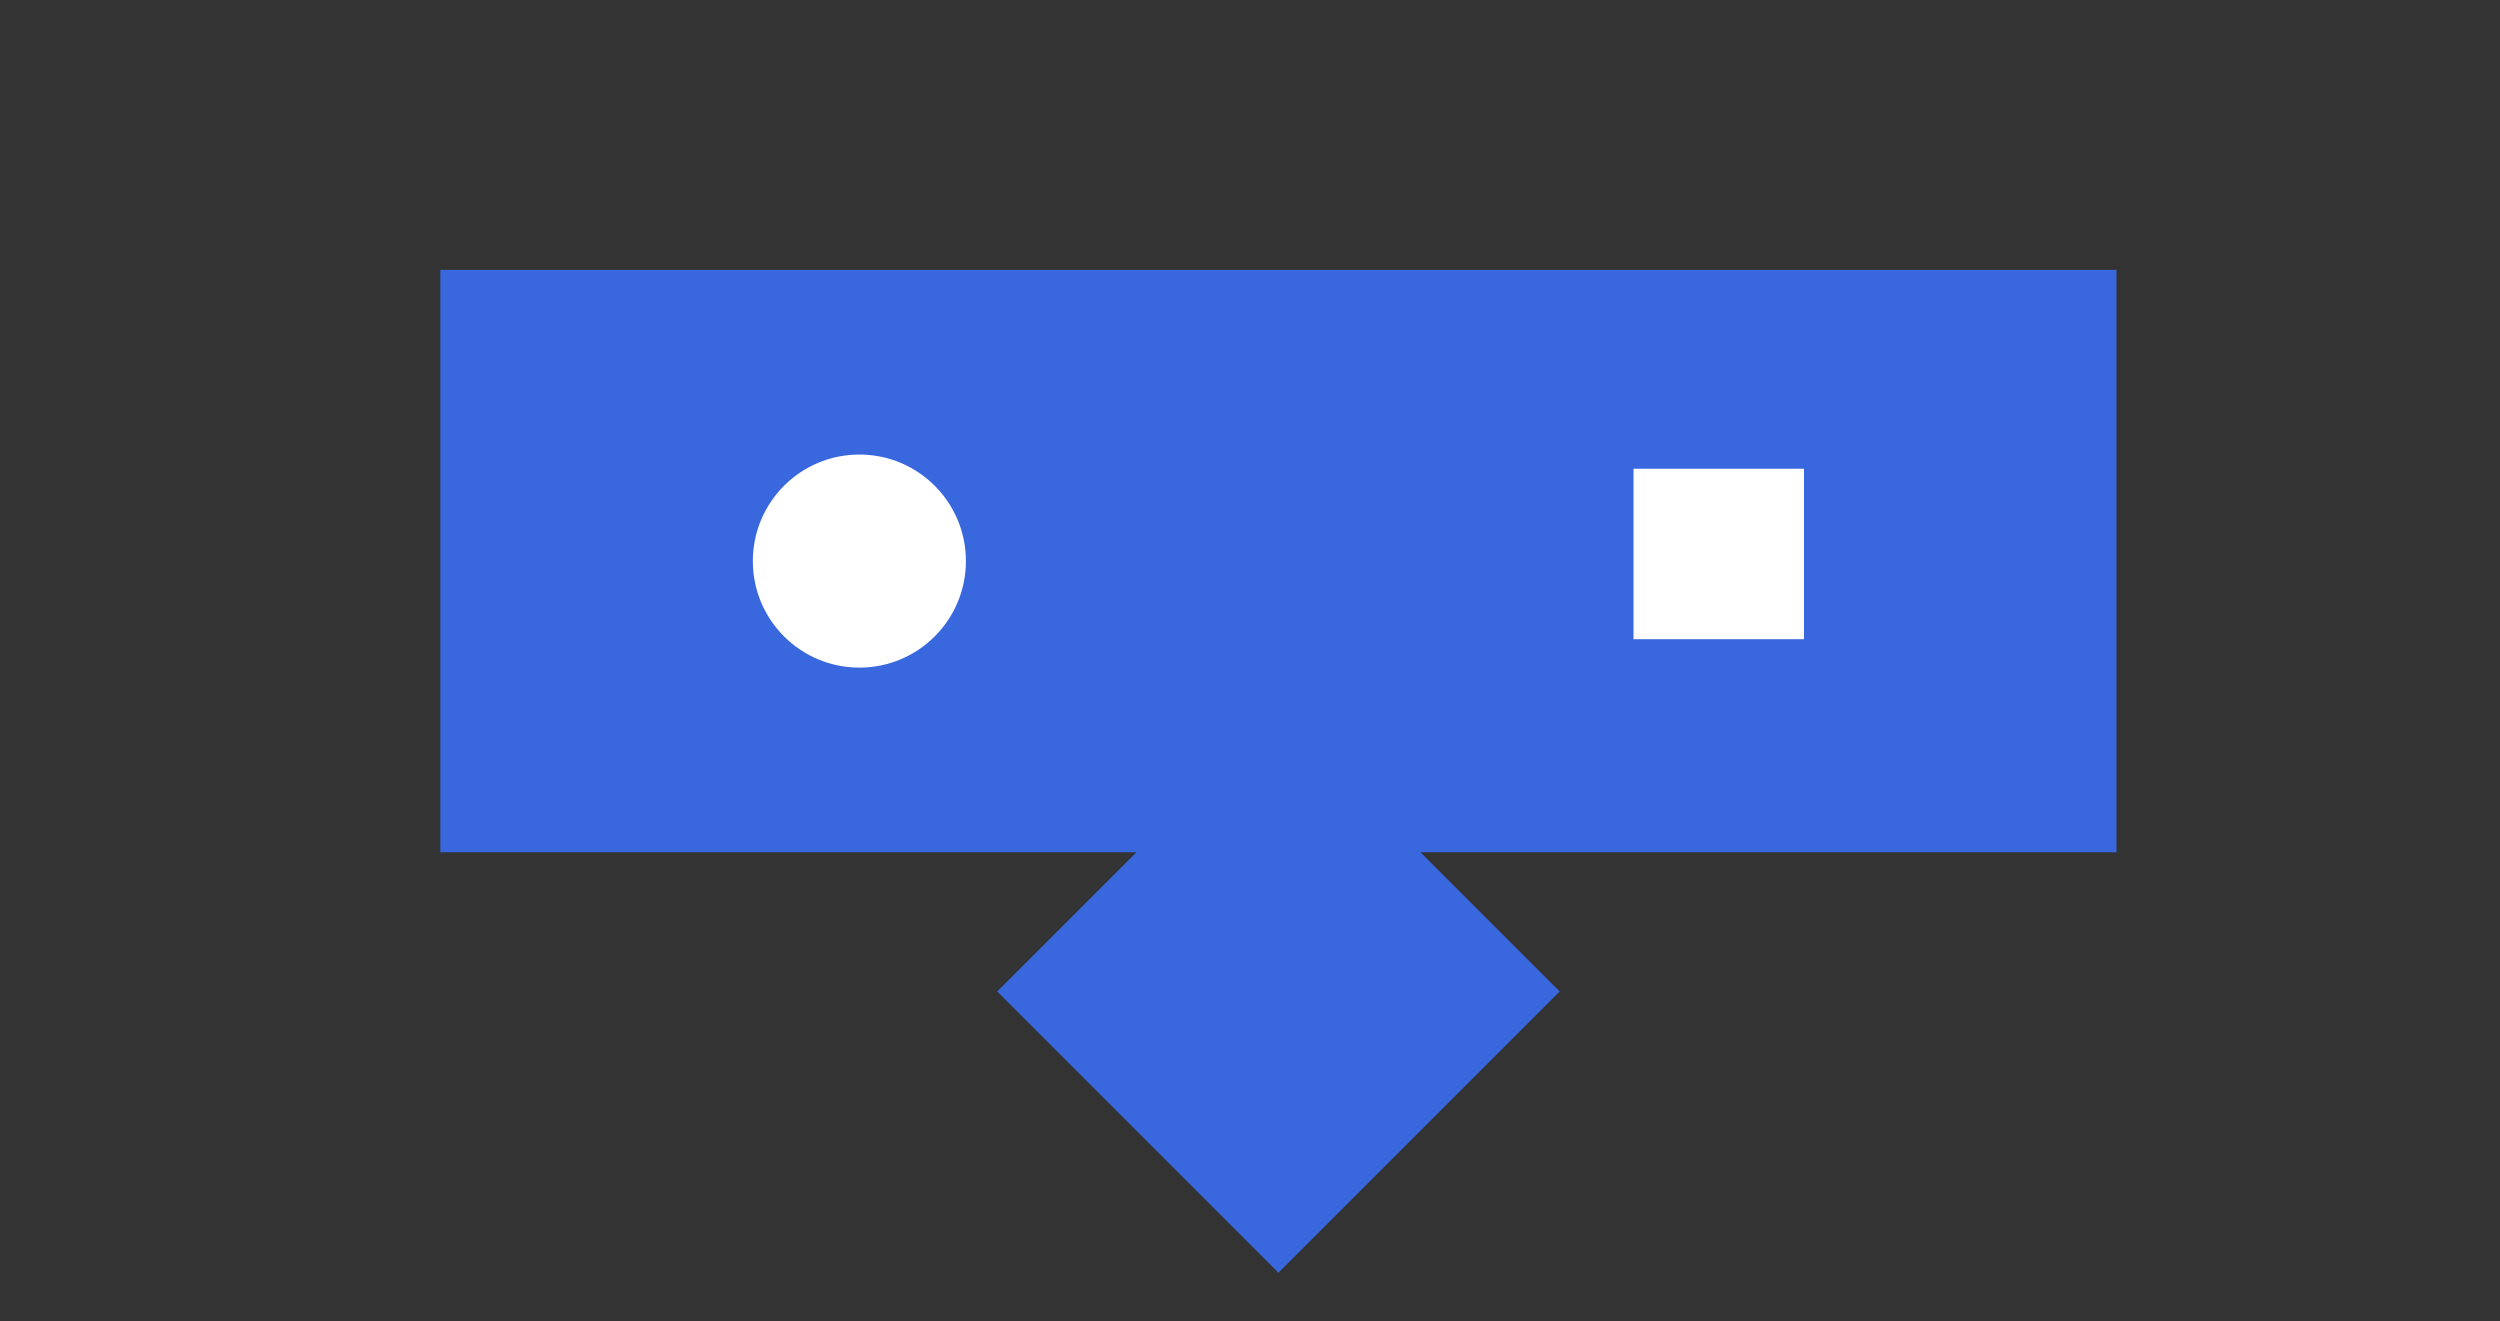 <svg width="176" height="93" viewBox="0 0 176 93" fill="none" xmlns="http://www.w3.org/2000/svg">
<rect x="0" y="0" width="176" height="93" fill="#333333" stroke="none"/>
<g style="mix-blend-mode:multiply">
<rect x="31" y="19" width="118" height="41" fill="#3867DE"/>
</g>
<g style="mix-blend-mode:multiply">
<rect x="90" y="50" width="28" height="28" transform="rotate(45 90 50)" fill="#3867DE"/>
</g>
<rect x="115" y="33" width="12" height="12" fill="white"/>
<circle cx="60.5" cy="39.5" r="7.5" fill="white"/>
</svg>
